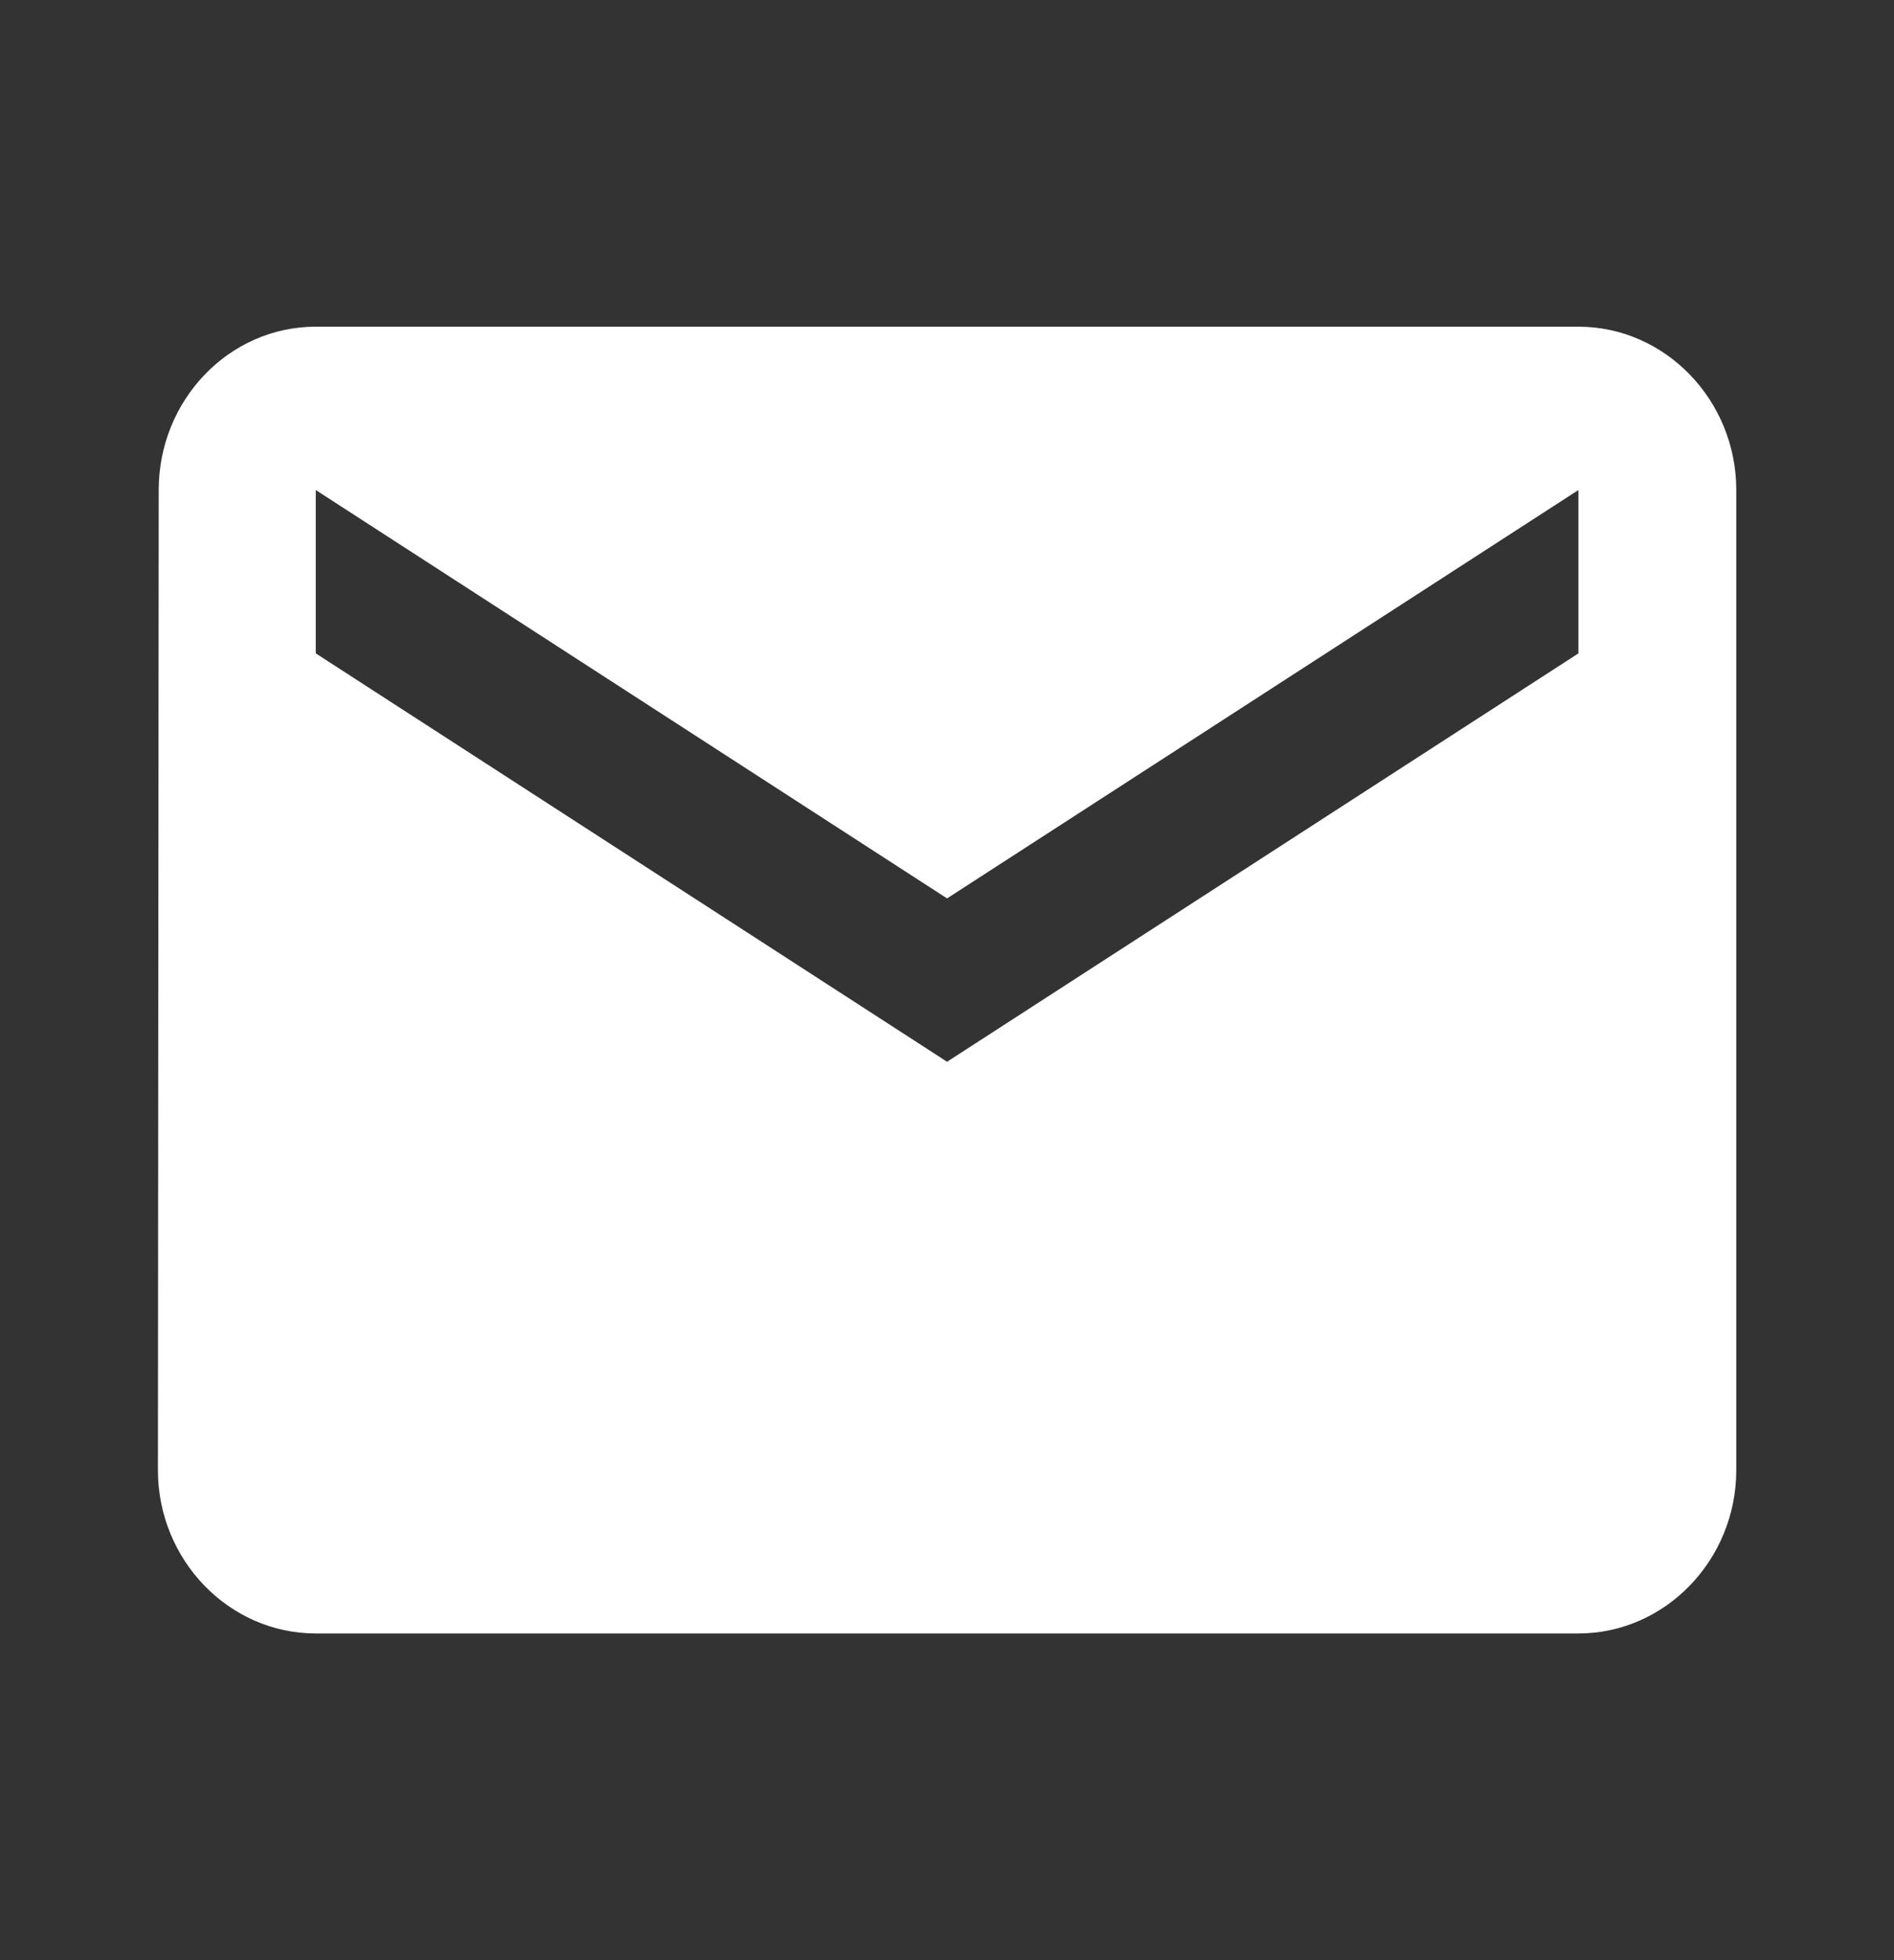 <?xml version="1.0" encoding="UTF-8"?> <svg xmlns="http://www.w3.org/2000/svg" width="29" height="30" viewBox="0 0 29 30" fill="none"><rect x="0" y="0" width="29" height="30" fill="#333333" stroke="none"/><path d="M24.168 5H4.835C3.505 5 2.43 6.125 2.43 7.5L2.418 22.5C2.418 23.875 3.505 25 4.835 25H24.168C25.497 25 26.585 23.875 26.585 22.5V7.5C26.585 6.125 25.497 5 24.168 5ZM24.168 10L14.501 16.25L4.835 10V7.5L14.501 13.75L24.168 7.5V10Z" fill="white"></path></svg> 